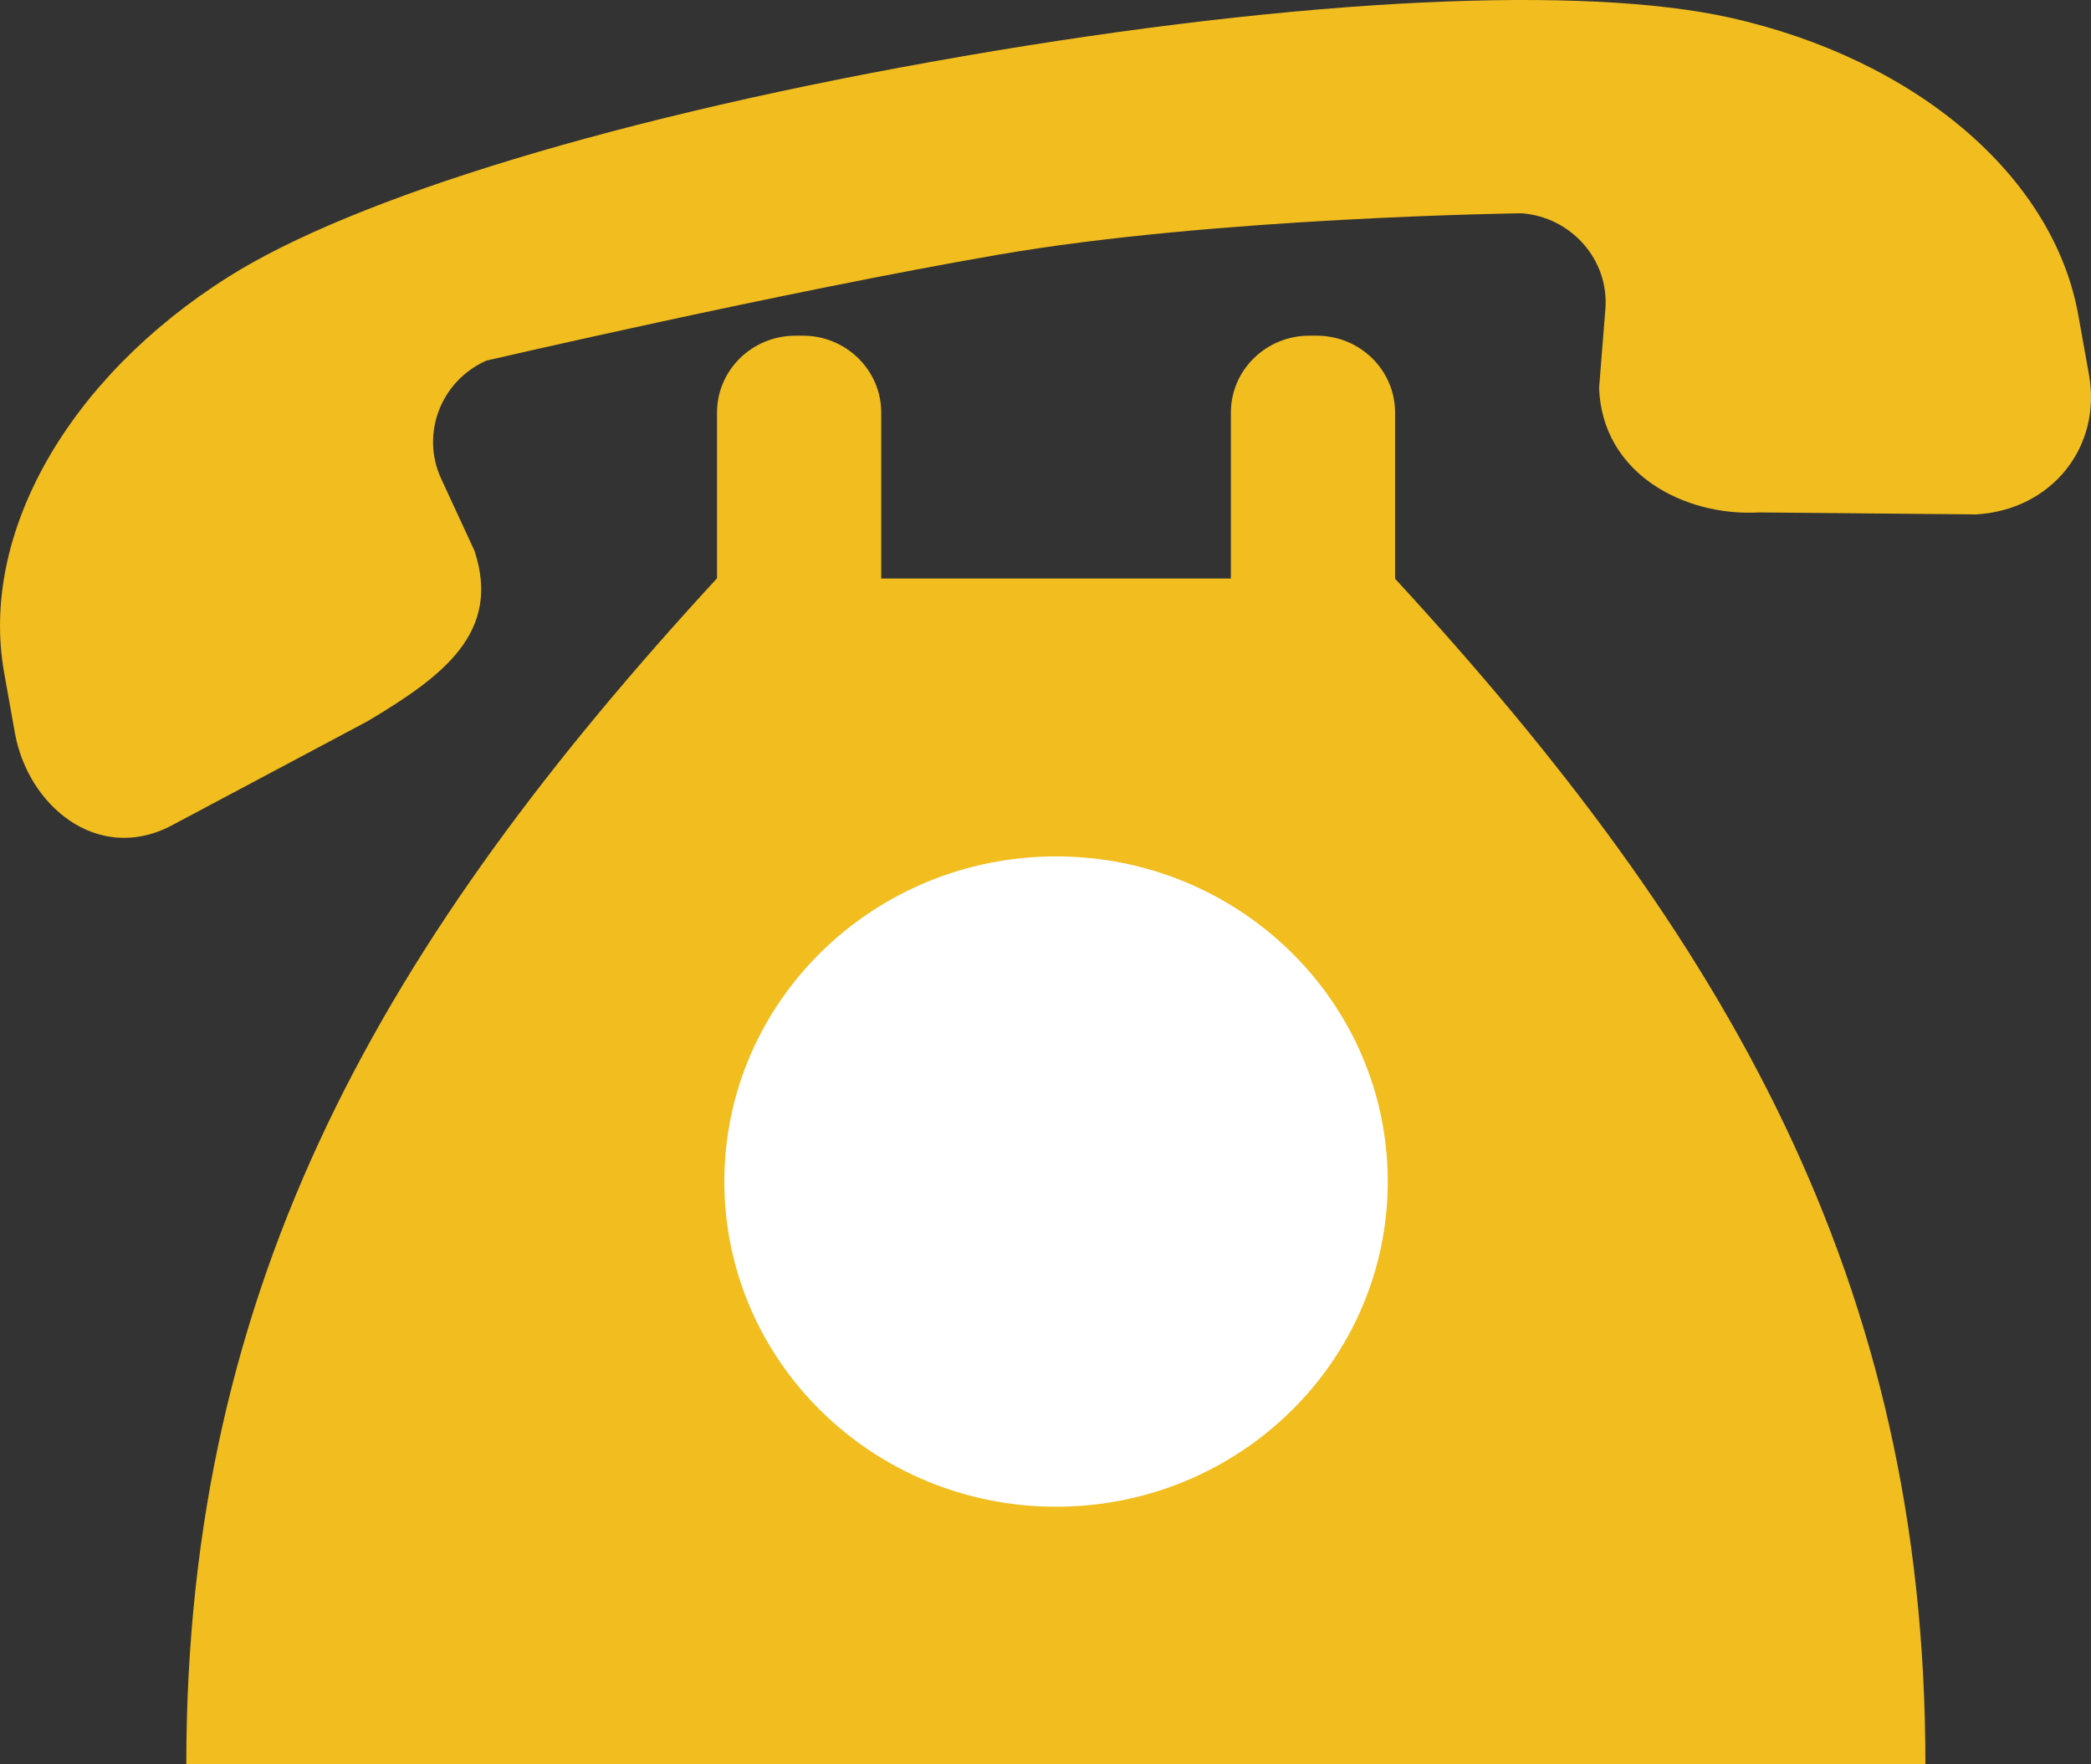 <svg width="32" height="27" viewBox="0 0 32 27" fill="none" xmlns="http://www.w3.org/2000/svg">
<rect x="0" y="0" width="32" height="27" fill="#333333" stroke="none"/>
<g clip-path="url(#clip0_30073_230)">
<path d="M14.731 0.862C9.471 1.77 5.406 3.03 3.495 4.237C1.034 5.79 -0.317 8.181 0.064 10.298L0.228 11.217C0.428 12.329 1.481 13.208 2.596 12.649L5.62 11.04C6.785 10.347 7.675 9.678 7.261 8.428L6.752 7.327C6.434 6.641 6.746 5.827 7.445 5.518C7.445 5.518 11.951 4.473 15.276 3.898C18.601 3.323 23.285 3.264 23.285 3.264C24.05 3.32 24.628 3.981 24.568 4.731L24.472 5.937C24.519 7.251 25.777 7.907 26.925 7.842L30.242 7.872C31.39 7.807 32.169 6.846 31.969 5.733L31.804 4.814C31.423 2.697 29.321 0.902 26.465 0.268C24.247 -0.224 19.988 -0.046 14.728 0.862H14.731Z" fill="#F1BD1F"/>
<path d="M12.286 5.137H12.173C11.51 5.137 10.973 5.664 10.973 6.314V9.484C10.973 10.134 11.51 10.661 12.173 10.661H12.286C12.949 10.661 13.486 10.134 13.486 9.484V6.314C13.486 5.664 12.949 5.137 12.286 5.137Z" fill="#F1BD1F"/>
<path d="M20.15 5.137H20.037C19.374 5.137 18.837 5.664 18.837 6.314V9.484C18.837 10.134 19.374 10.661 20.037 10.661H20.15C20.813 10.661 21.35 10.134 21.35 9.484V6.314C21.35 5.664 20.813 5.137 20.15 5.137Z" fill="#F1BD1F"/>
<path d="M21.347 8.853H10.97C5.888 14.374 2.851 19.59 2.851 27H29.466C29.466 19.59 26.429 14.374 21.347 8.853Z" fill="#F1BD1F"/>
<path d="M16.162 23.058C18.965 23.058 21.238 20.83 21.238 18.082C21.238 15.334 18.965 13.106 16.162 13.106C13.358 13.106 11.085 15.334 11.085 18.082C11.085 20.83 13.358 23.058 16.162 23.058Z" fill="white"/>
</g>
<defs>
<clipPath id="clip0_30073_230">
<rect width="32" height="27" fill="white"/>
</clipPath>
</defs>
</svg>
